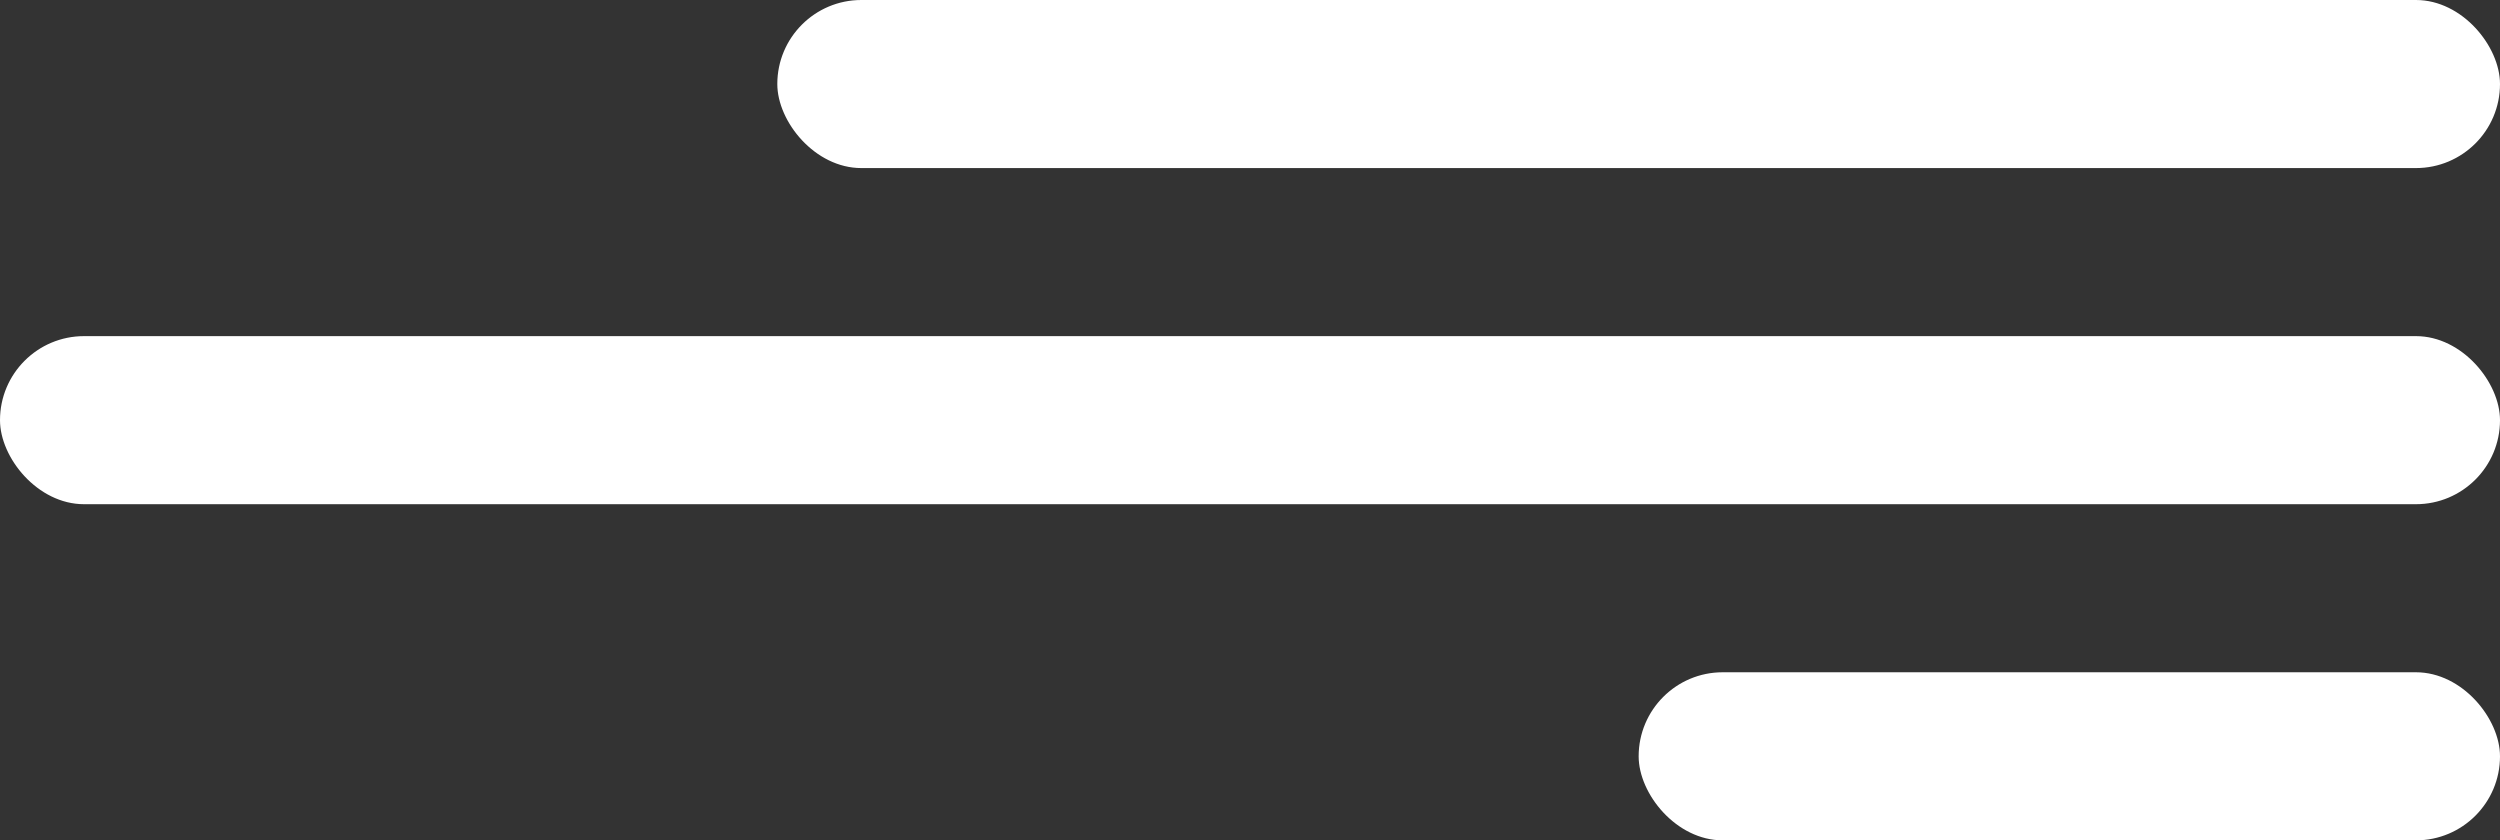<svg xmlns="http://www.w3.org/2000/svg" width="119" height="40" viewBox="0 0 119 40"><rect x="0" y="0" width="119" height="40" fill="#333333" stroke="none"/><g id="Group_1" data-name="Group 1" transform="translate(-1702 -42)"><rect id="Rectangle_1" data-name="Rectangle 1" width="82" height="8" rx="4" transform="translate(1739 42)" fill="#fff"></rect><rect id="Rectangle_3" data-name="Rectangle 3" width="41" height="8" rx="4" transform="translate(1780 74)" fill="#fff"></rect><rect id="Rectangle_2" data-name="Rectangle 2" width="119" height="8" rx="4" transform="translate(1702 58)" fill="#fff"></rect></g></svg>